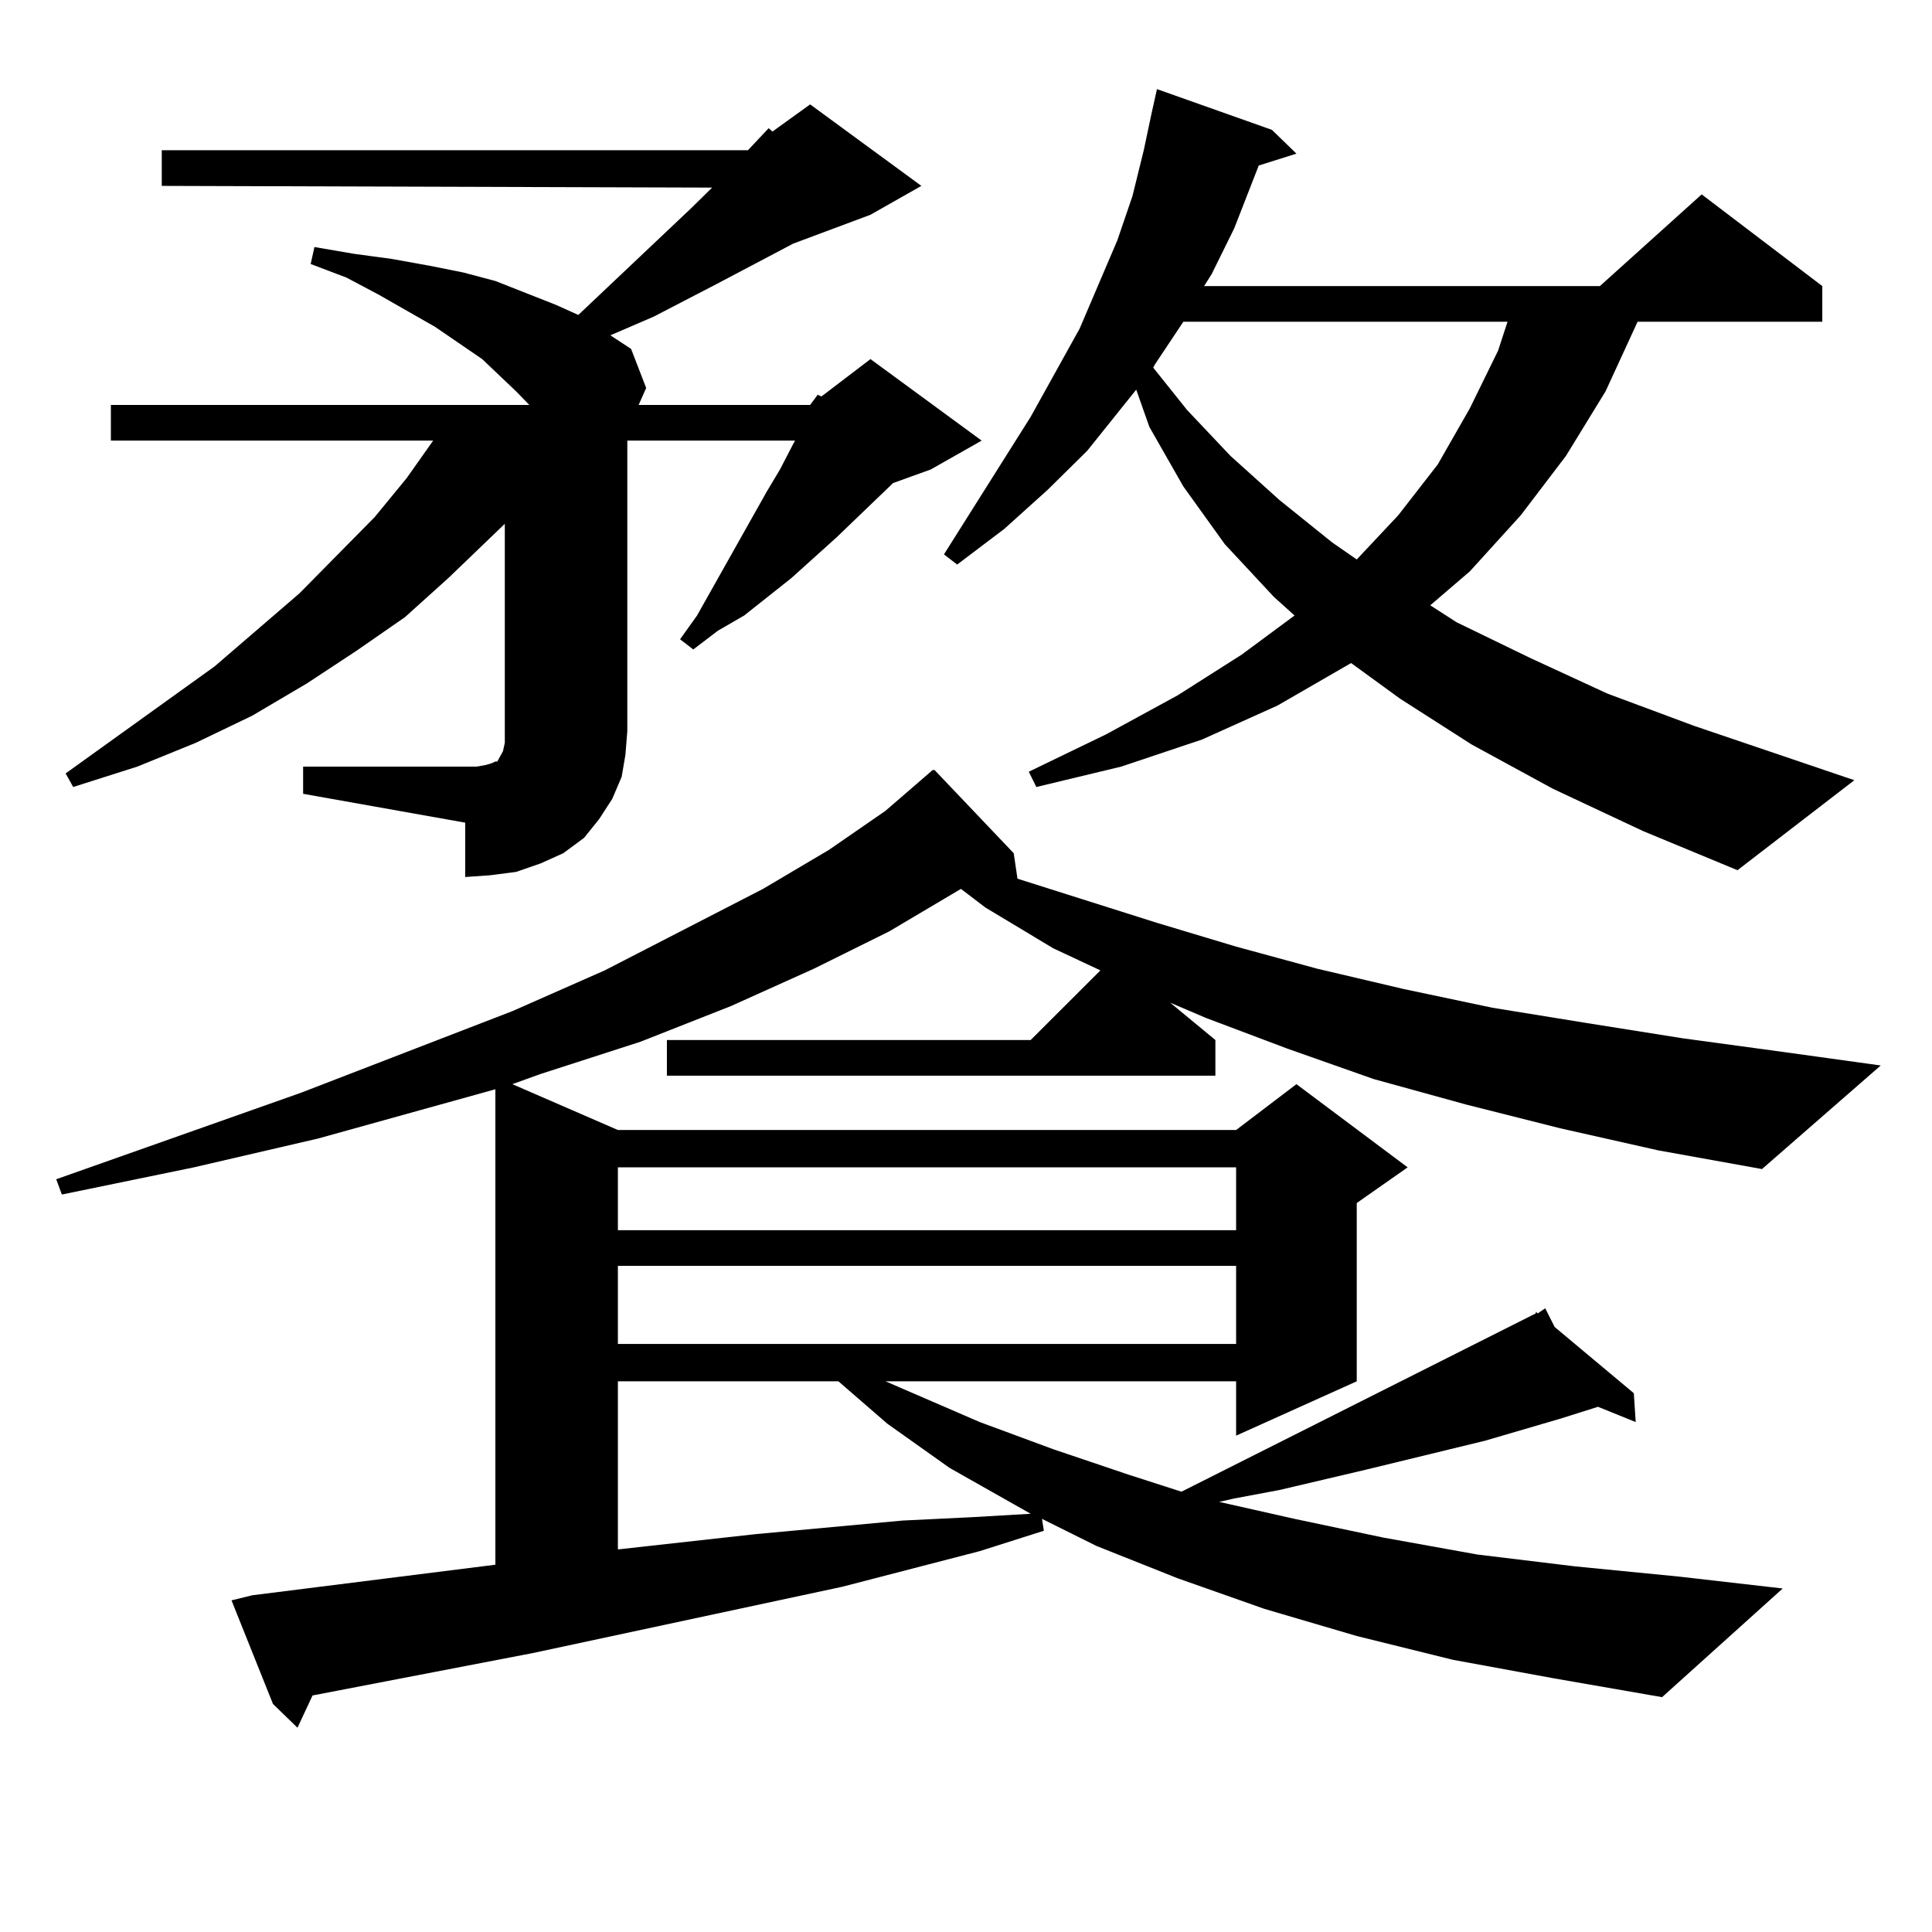 <?xml version="1.0" encoding="utf-8"?>
<!-- Generator: Adobe Illustrator 16.0.0, SVG Export Plug-In . SVG Version: 6.00 Build 0)  -->
<!DOCTYPE svg PUBLIC "-//W3C//DTD SVG 1.1//EN" "http://www.w3.org/Graphics/SVG/1.1/DTD/svg11.dtd">
<svg version="1.1" id="图层_1" xmlns="http://www.w3.org/2000/svg" xmlns:xlink="http://www.w3.org/1999/xlink" x="0px" y="0px"
	 width="1000px" height="1000px" viewBox="0 0 1000 1000" enable-background="new 0 0 1000 1000" xml:space="preserve">
<path d="M807.614,584.012l-48.779-12.305l-47.804-13.184l-44.877-15.82l-41.95-15.82l-18.536-7.91l23.414,19.336v18.457H345.187
	v-18.457h188.288l36.097-36.035l-24.39-11.426l-35.121-21.094l-12.683-9.668l-37.072,21.973l-39.023,19.336l-42.926,19.336
	l-46.828,18.457l-51.706,16.699l-14.634,5.273l54.633,23.73h319.992l31.219-23.73l57.56,43.066l-26.341,18.457v92.285
	l-62.438,28.125v-28.125H458.354l48.779,21.094l38.048,14.063l39.023,13.184l27.316,8.789l183.41-92.285v-0.879l0.976,0.879
	l3.902-2.637l4.878,9.668l40.975,34.277l0.976,14.941l-19.512-7.91l-19.512,6.152l-39.023,11.426l-61.462,14.941l-44.877,10.547
	l-23.414,4.395l-7.805,1.758l39.023,8.789l45.853,9.668l48.779,8.789l50.73,6.152l53.657,5.273l53.657,6.152l-62.438,56.25
	l-55.608-9.668l-52.682-9.668l-49.755-12.305l-47.804-14.063l-44.877-15.82l-41.95-16.699l-28.292-14.063l0.976,6.152l-33.17,10.547
	l-71.218,18.457L275.92,855.594l-114.144,21.973l-7.805,16.699l-12.683-12.305l-21.463-53.613l10.731-2.637l125.851-15.82V563.797
	l-91.705,25.488l-64.389,14.941l-68.291,14.063l-2.927-7.91l126.826-44.824l109.266-42.188l47.804-21.094l81.949-42.188
	l34.146-20.215l29.268-20.215l24.39-21.094h0.976l40.975,43.066l1.951,13.184l72.193,22.852l40.975,12.305l41.95,11.426
	l44.877,10.547l45.853,9.668l48.779,7.91l49.755,7.91l51.706,7.031l50.73,7.031l-61.462,53.613l-53.657-9.668L807.614,584.012z
	 M419.331,209.598l3.902-5.273l1.951,0.879l25.365-19.336l57.56,42.188l-26.341,14.941l-19.512,7.031l-29.268,28.125l-23.414,21.094
	l-24.39,19.336l-13.658,7.91l-12.683,9.668l-6.829-5.273l8.78-12.305l36.097-64.16l6.829-11.426l6.829-13.184l0.976-1.758h-86.827
	v150.293l-0.976,12.305l-1.951,11.426l-4.878,11.426l-6.829,10.547l-7.805,9.668l-10.731,7.91l-11.707,5.273l-12.683,4.395
	l-13.658,1.758l-12.683,0.879v-28.125l-83.9-14.941v-14.063h89.754l4.878-0.879l2.927-0.879l1.951-0.879h0.976l0.976-1.758
	l1.951-3.516l0.976-4.395v-6.152V271.121l-29.268,28.125l-22.438,20.215l-25.365,17.578l-25.365,16.699l-28.292,16.699L101.29,384.5
	l-30.243,12.305l-33.17,10.547l-3.902-7.031l77.071-55.371l43.901-37.793l39.023-39.551l16.585-20.215l13.658-19.336H57.389v-18.457
	h216.58l-6.829-7.031l-17.561-16.699l-24.39-16.699l-29.268-16.699l-16.585-8.789l-18.536-7.031l1.951-8.789l20.487,3.516
	l19.512,2.637l19.512,3.516l17.561,3.516l16.585,4.395l15.609,6.152l15.609,6.152l11.707,5.273l58.535-55.371l10.731-10.547
	L83.729,96.219V77.762h303.407l10.731-11.426l1.951,1.758l19.512-14.063l57.56,42.188L450.55,111.16l-39.999,14.941l-39.999,21.094
	l-32.194,16.699l-22.438,9.668l10.731,7.031l7.805,20.215l-3.902,8.789H419.331z M319.821,604.227v32.52h319.992v-32.52H319.821z
	 M319.821,655.203v40.43h319.992v-40.43H319.821z M319.821,714.969v87.012l71.218-7.91l76.096-7.031l36.097-1.758l30.243-1.758
	l-41.95-23.73l-32.194-22.852l-25.365-21.973H319.821z M803.712,408.23l-41.95-22.852l-37.072-23.73l-25.365-18.457l-38.048,21.973
	l-39.023,17.578l-41.95,14.063l-43.901,10.547l-3.902-7.91l39.999-19.336l37.072-20.215l33.17-21.094l27.316-20.215l-10.731-9.668
	l-25.365-27.246l-21.463-29.883l-17.561-30.762l-6.829-19.336l-25.365,31.641l-20.487,20.215l-22.438,20.215l-24.39,18.457
	l-6.829-5.273l44.877-71.191l25.365-45.703l19.512-45.703l7.805-22.852l5.854-23.73l3.902-18.457l2.927-13.184l59.511,21.094
	l12.683,12.305l-19.512,6.152l-12.683,32.52l-11.707,23.73l-3.902,6.152h204.873l52.682-47.461l62.438,47.461v18.457h-95.607
	l-16.585,36.035l-20.487,33.398l-23.414,30.762l-26.341,29.004l-20.487,17.578l13.658,8.789l38.048,18.457l39.999,18.457
	l44.877,16.699l82.925,28.125l-60.486,46.582l-48.779-20.215L803.712,408.23z M612.497,166.531l-14.634,21.973l-0.976,1.758
	l17.561,21.973l22.438,23.73l25.365,22.852l27.316,21.973l12.683,8.789l21.463-22.852l20.487-26.367l16.585-29.004l14.634-29.883
	l4.878-14.941H612.497z"/>
</svg>
